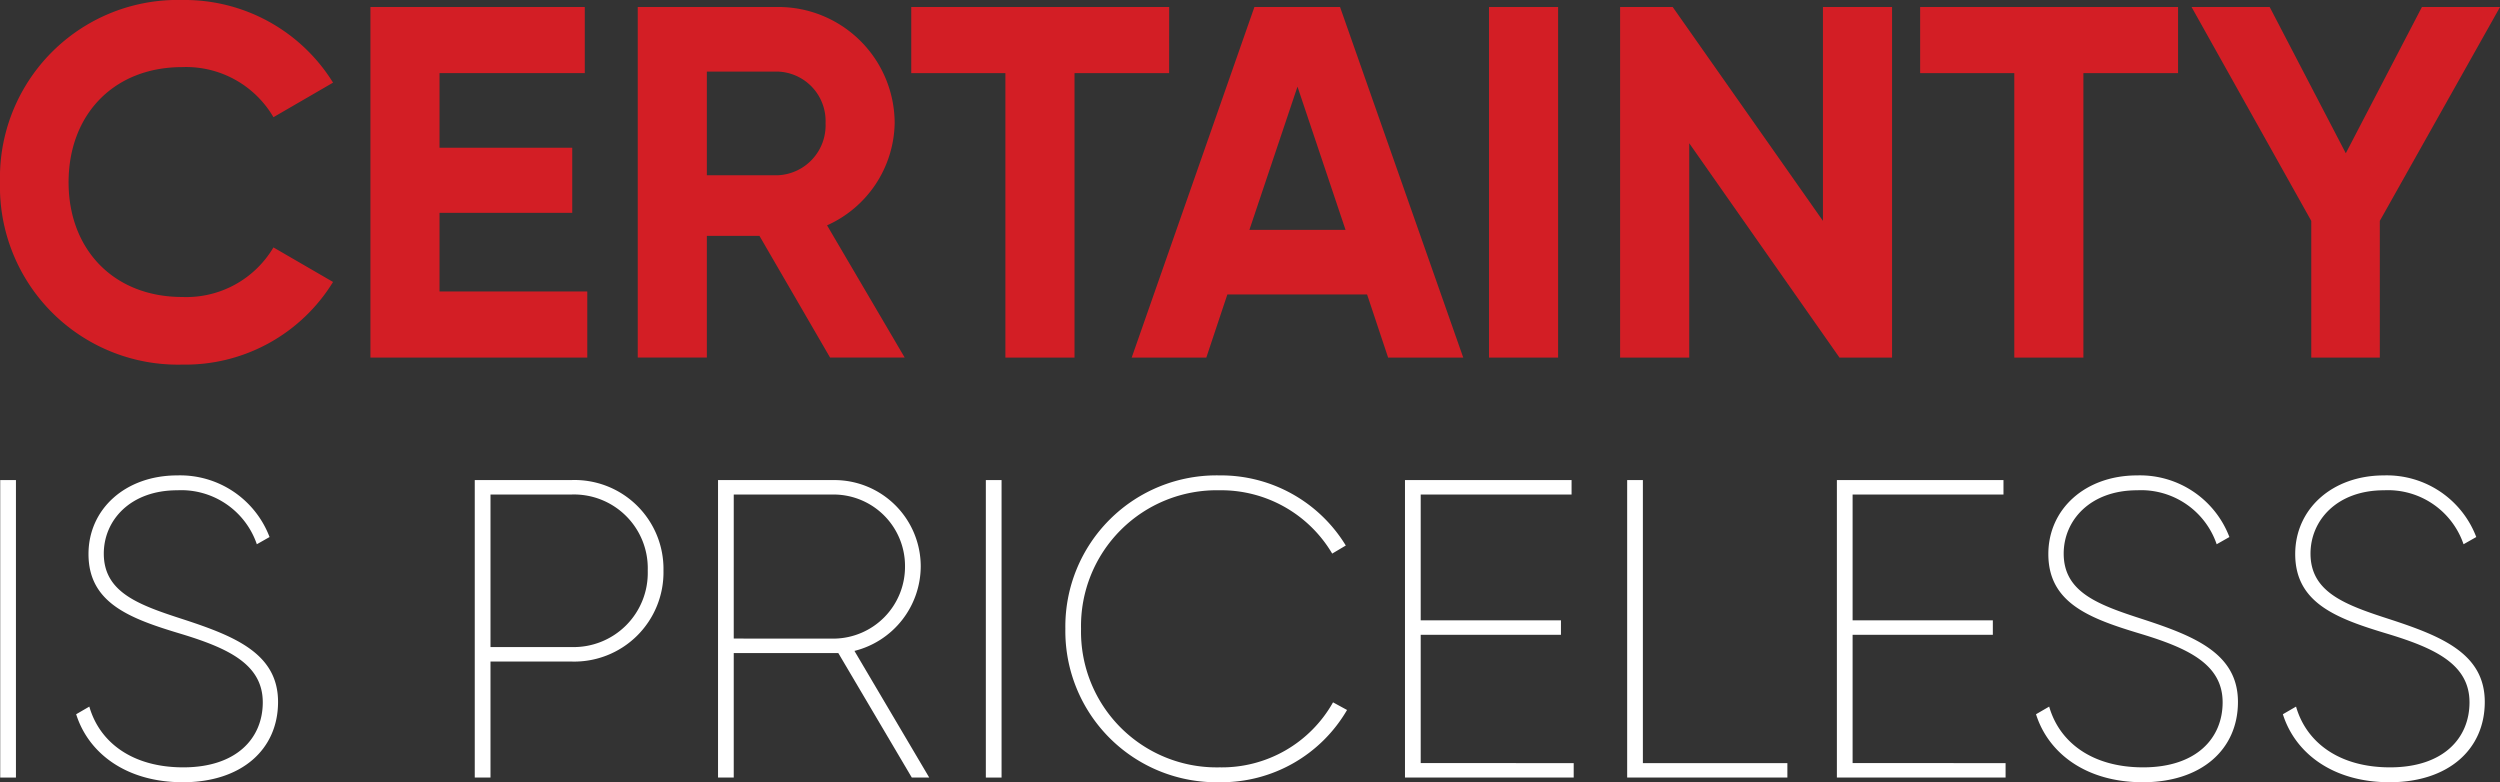 <svg xmlns="http://www.w3.org/2000/svg" width="235.784" height="73.775" viewBox="0 0 235.784 73.775"><rect x="0" y="0" width="235.784" height="73.775" fill="#333333" stroke="none"/><g transform="translate(-1147.425 432.008)"><g transform="translate(1147.425 -432.008)"><path d="M1147.425-414.815a16.76,16.76,0,0,1,17.193-17.193,16.469,16.469,0,0,1,14.218,7.794l-5.621,3.259a9.541,9.541,0,0,0-8.6-4.724c-6.471,0-10.722,4.488-10.722,10.864,0,6.329,4.251,10.817,10.722,10.817a9.546,9.546,0,0,0,8.6-4.676l5.621,3.259a16.352,16.352,0,0,1-14.218,7.794A16.788,16.788,0,0,1,1147.425-414.815Z" transform="translate(-1147.425 432.008)" fill="#d31e25"/><path d="M1216.69-404.255v6.235h-20.452v-33.063h20.216v6.234h-13.7v7.038h12.517v6.14h-12.517v7.416Z" transform="translate(-1161.301 431.745)" fill="#d31e25"/><path d="M1242.94-409.5h-4.96v11.477h-6.518v-33.063h13.225a10.976,10.976,0,0,1,11.006,10.958,10.772,10.772,0,0,1-6.376,9.636l7.321,12.469H1249.6Zm-4.96-5.716h6.707a4.712,4.712,0,0,0,4.488-4.912,4.669,4.669,0,0,0-4.488-4.865h-6.707Z" transform="translate(-1171.314 431.745)" fill="#d31e25"/><path d="M1291.823-424.849H1282.9v26.829h-6.519v-26.829h-8.88v-6.234h24.325Z" transform="translate(-1181.558 431.745)" fill="#d31e25"/><path d="M1318.751-403.971h-13.178l-1.983,5.951h-7.038l11.573-33.063h8.077l11.619,33.063h-7.085Zm-2.031-6.093-4.533-13.509-4.535,13.509Z" transform="translate(-1189.817 431.745)" fill="#d31e25"/><path d="M1350.153-431.083v33.063h-6.518v-33.063Z" transform="translate(-1203.202 431.745)" fill="#d31e25"/><path d="M1386.561-431.083v33.063h-4.96l-14.169-20.216v20.216h-6.519v-33.063h4.96l14.17,20.169v-20.169Z" transform="translate(-1208.114 431.745)" fill="#d31e25"/><path d="M1424.772-424.849h-8.927v26.829h-6.518v-26.829h-8.88v-6.234h24.325Z" transform="translate(-1219.352 431.745)" fill="#d31e25"/><path d="M1453.966-410.914v12.895H1447.5v-12.895l-11.289-20.169h7.368l7.179,13.792,7.179-13.792h7.368Z" transform="translate(-1229.517 431.745)" fill="#d31e25"/></g><g transform="translate(1147.446 -387.171)"><path d="M1148.937-368.747v28.057h-1.482v-28.057Z" transform="translate(-1147.455 369.188)" fill="#fff"/><path d="M1157.462-346.838l1.242-.721c.962,3.367,4.048,5.731,8.858,5.731,5.05,0,7.5-2.765,7.5-6.132,0-3.567-3.207-5.09-7.7-6.453-4.81-1.443-8.737-2.886-8.737-7.535,0-4.249,3.487-7.415,8.377-7.415a9.022,9.022,0,0,1,8.7,5.812l-1.2.681a7.53,7.53,0,0,0-7.5-5.09c-4.449,0-6.934,2.846-6.934,5.972,0,3.687,3.327,4.85,7.535,6.213,4.89,1.6,8.9,3.247,8.9,7.776,0,4.489-3.447,7.575-8.978,7.575C1162.191-340.425,1158.624-343.15,1157.462-346.838Z" transform="translate(-1150.3 369.363)" fill="#fff"/><path d="M1227.785-360.21a8.419,8.419,0,0,1-8.7,8.577h-7.615v10.942h-1.484v-28.057h9.1A8.386,8.386,0,0,1,1227.785-360.21Zm-1.484,0a6.959,6.959,0,0,0-7.215-7.174h-7.615V-353h7.615A6.992,6.992,0,0,0,1226.3-360.21Z" transform="translate(-1165.231 369.188)" fill="#fff"/><path d="M1260.319-340.69l-6.933-11.744h-9.861v11.744h-1.482v-28.057h10.982a8.143,8.143,0,0,1,8.136,8.136,8.252,8.252,0,0,1-6.253,7.976l7.054,11.944Zm-7.294-13.106a6.776,6.776,0,0,0,6.653-6.814,6.741,6.741,0,0,0-6.653-6.774h-9.5V-353.8Z" transform="translate(-1174.344 369.188)" fill="#fff"/><path d="M1278.816-368.747v28.057h-1.483v-28.057Z" transform="translate(-1184.376 369.188)" fill="#fff"/><path d="M1287.811-354.894a14.256,14.256,0,0,1,14.549-14.469,13.792,13.792,0,0,1,11.9,6.613l-1.283.762a12.159,12.159,0,0,0-10.621-5.972,12.8,12.8,0,0,0-13.066,13.066,12.794,12.794,0,0,0,13.066,13.066,12.024,12.024,0,0,0,10.7-6.132l1.322.721a13.711,13.711,0,0,1-12.023,6.814A14.256,14.256,0,0,1,1287.811-354.894Z" transform="translate(-1187.354 369.363)" fill="#fff"/><path d="M1348.477-342.053v1.363h-15.912v-28.057h15.712v1.363h-14.229v11.864h13.227v1.363h-13.227v12.1Z" transform="translate(-1200.077 369.188)" fill="#fff"/><path d="M1376.952-342.053v1.363h-15.11v-28.057h1.482v26.694Z" transform="translate(-1208.399 369.188)" fill="#fff"/><path d="M1405.388-342.053v1.363h-15.911v-28.057h15.712v1.363H1390.96v11.864h13.226v1.363H1390.96v12.1Z" transform="translate(-1216.255 369.188)" fill="#fff"/><path d="M1415.718-346.838l1.242-.721c.962,3.367,4.048,5.731,8.858,5.731,5.05,0,7.5-2.765,7.5-6.132,0-3.567-3.206-5.09-7.7-6.453-4.81-1.443-8.738-2.886-8.738-7.535,0-4.249,3.487-7.415,8.377-7.415a9.023,9.023,0,0,1,8.7,5.812l-1.2.681a7.529,7.529,0,0,0-7.495-5.09c-4.449,0-6.934,2.846-6.934,5.972,0,3.687,3.327,4.85,7.535,6.213,4.89,1.6,8.9,3.247,8.9,7.776,0,4.489-3.446,7.575-8.978,7.575C1420.448-340.425,1416.88-343.15,1415.718-346.838Z" transform="translate(-1223.715 369.363)" fill="#fff"/><path d="M1448.247-346.838l1.243-.721c.962,3.367,4.049,5.731,8.858,5.731,5.05,0,7.5-2.765,7.5-6.132,0-3.567-3.206-5.09-7.7-6.453-4.81-1.443-8.738-2.886-8.738-7.535,0-4.249,3.487-7.415,8.377-7.415a9.024,9.024,0,0,1,8.7,5.812l-1.2.681a7.529,7.529,0,0,0-7.5-5.09c-4.449,0-6.933,2.846-6.933,5.972,0,3.687,3.326,4.85,7.535,6.213,4.89,1.6,8.9,3.247,8.9,7.776,0,4.489-3.447,7.575-8.978,7.575C1452.977-340.425,1449.409-343.15,1448.247-346.838Z" transform="translate(-1232.962 369.363)" fill="#fff"/></g></g></svg>